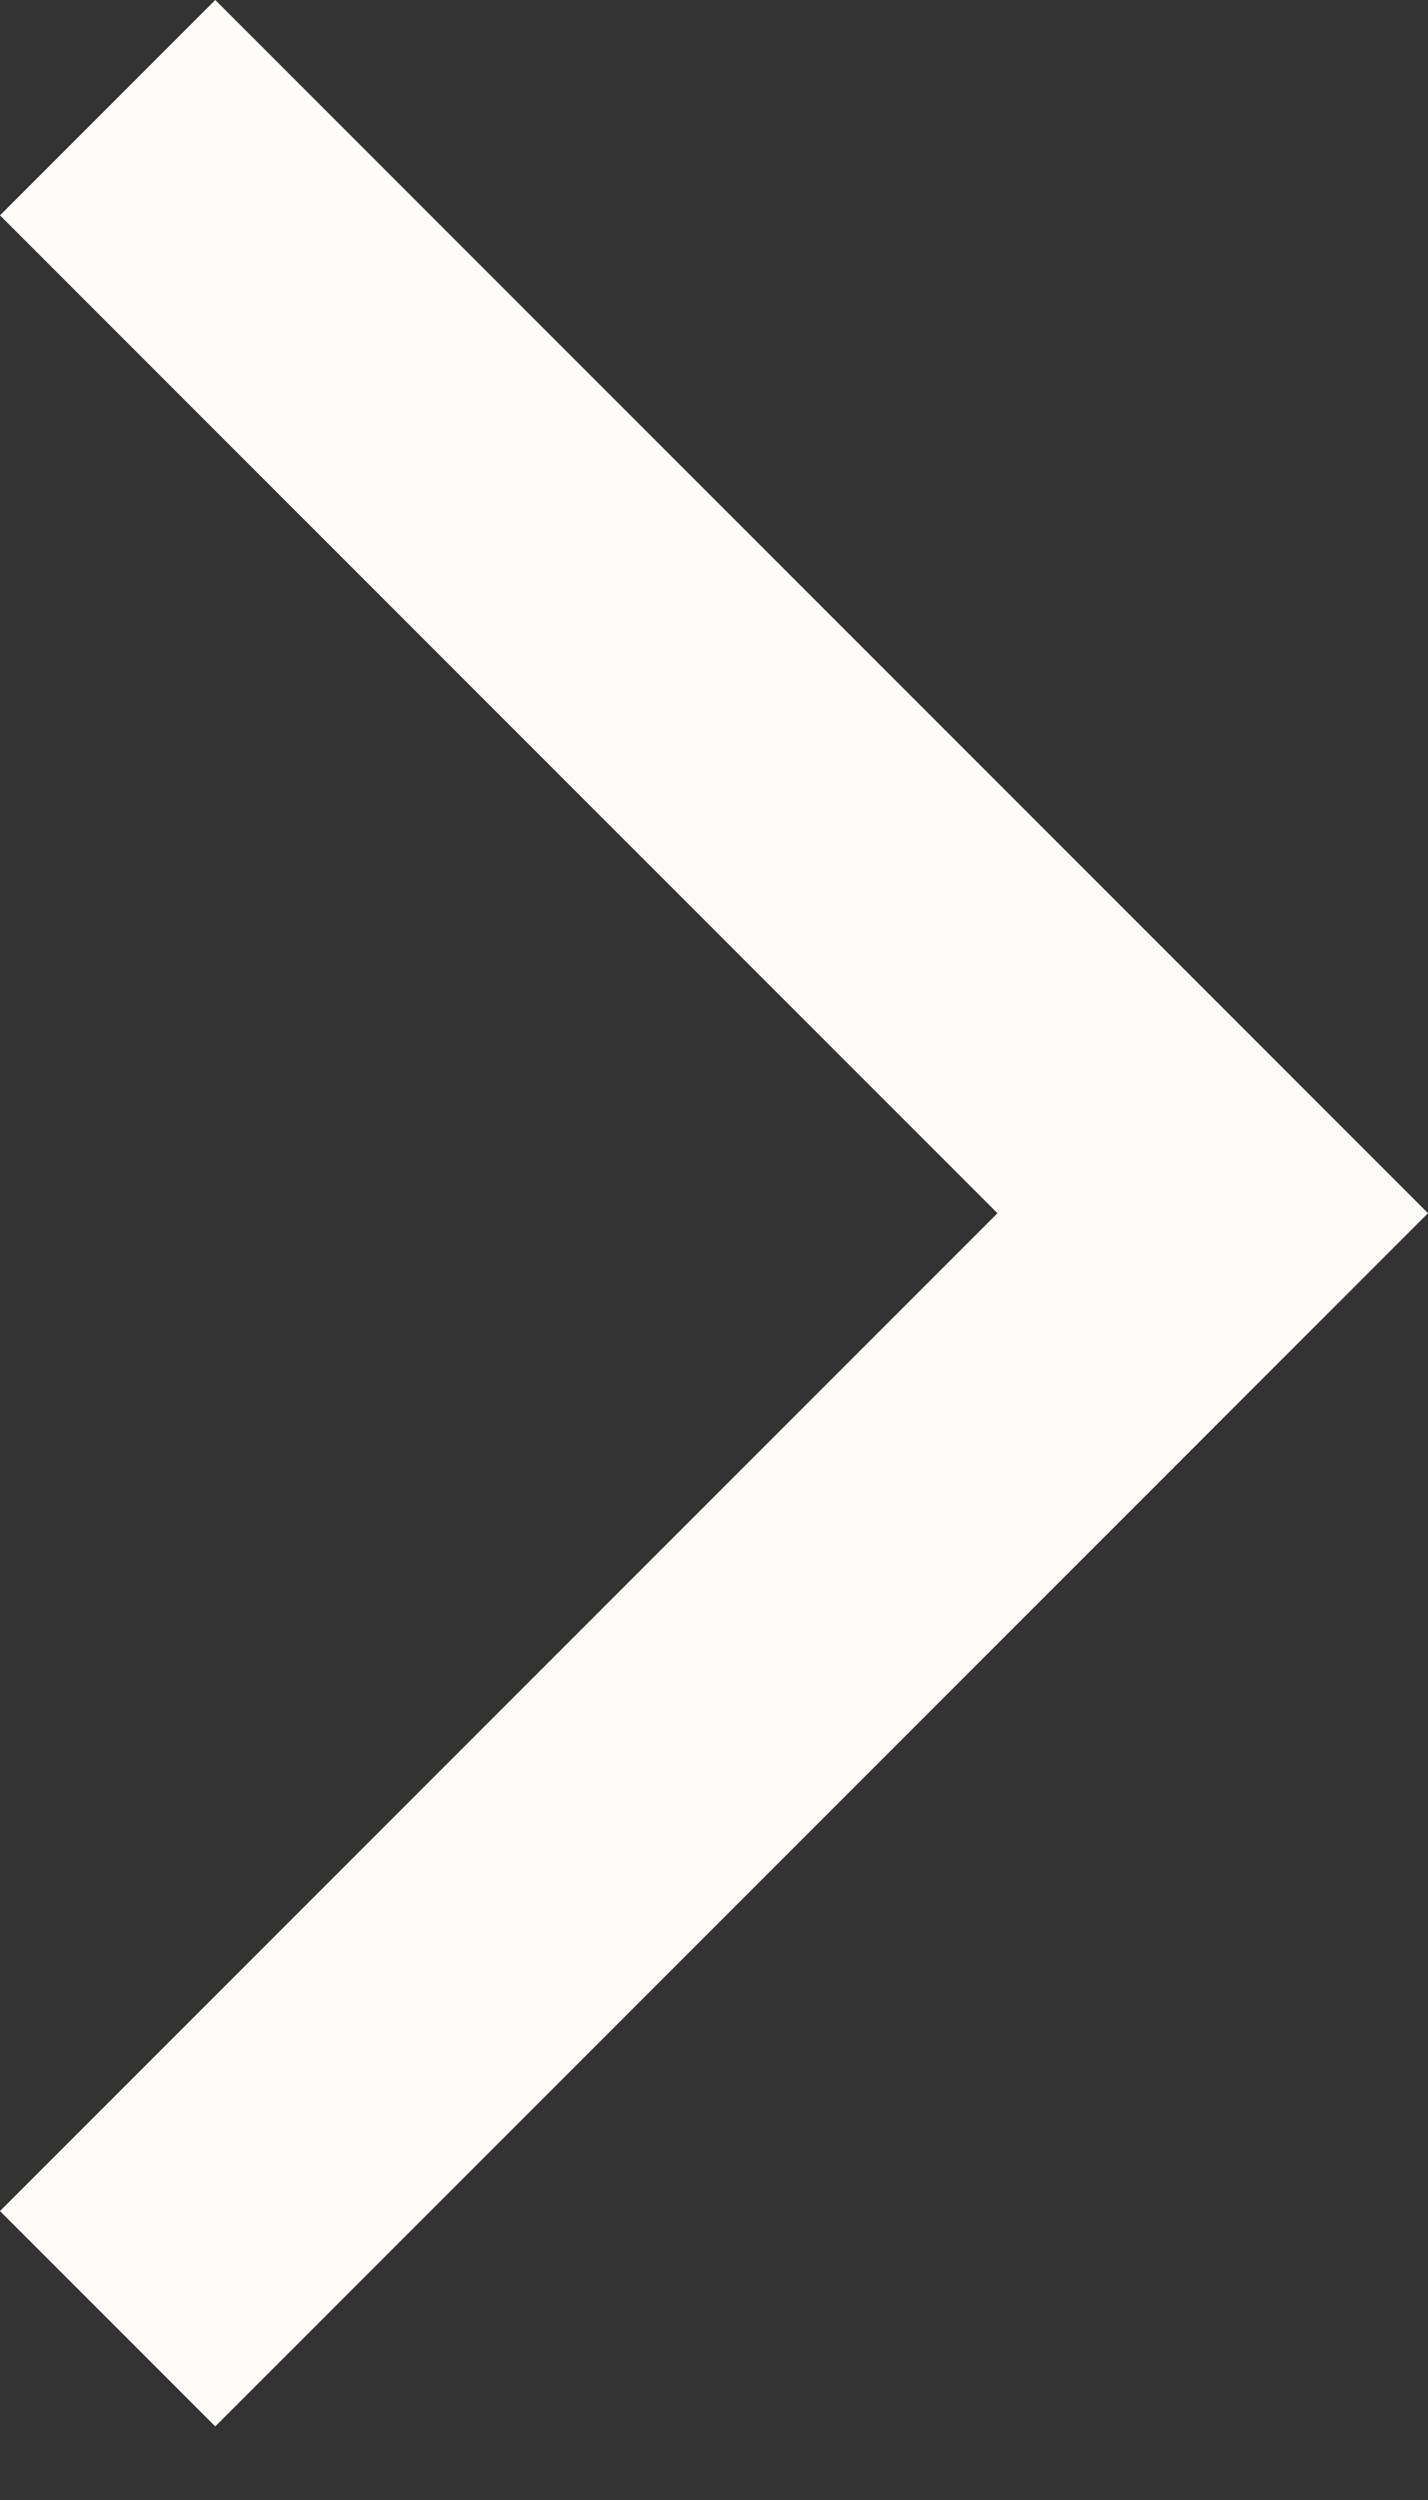 <?xml version="1.0" encoding="utf-8"?>
<svg xmlns="http://www.w3.org/2000/svg" fill="none" height="100%" overflow="visible" preserveAspectRatio="none" style="display: block;" viewBox="0 0 12 21" width="100%">
<rect x="0" y="0" width="12" height="21" fill="#333333" stroke="none"/>
<path d="M1.809 20.382L0 18.573L8.382 10.191L0 1.809L1.809 0L12 10.191L1.809 20.382Z" fill="#FFFCF8" id="arrow_forward_ios"/>
</svg>